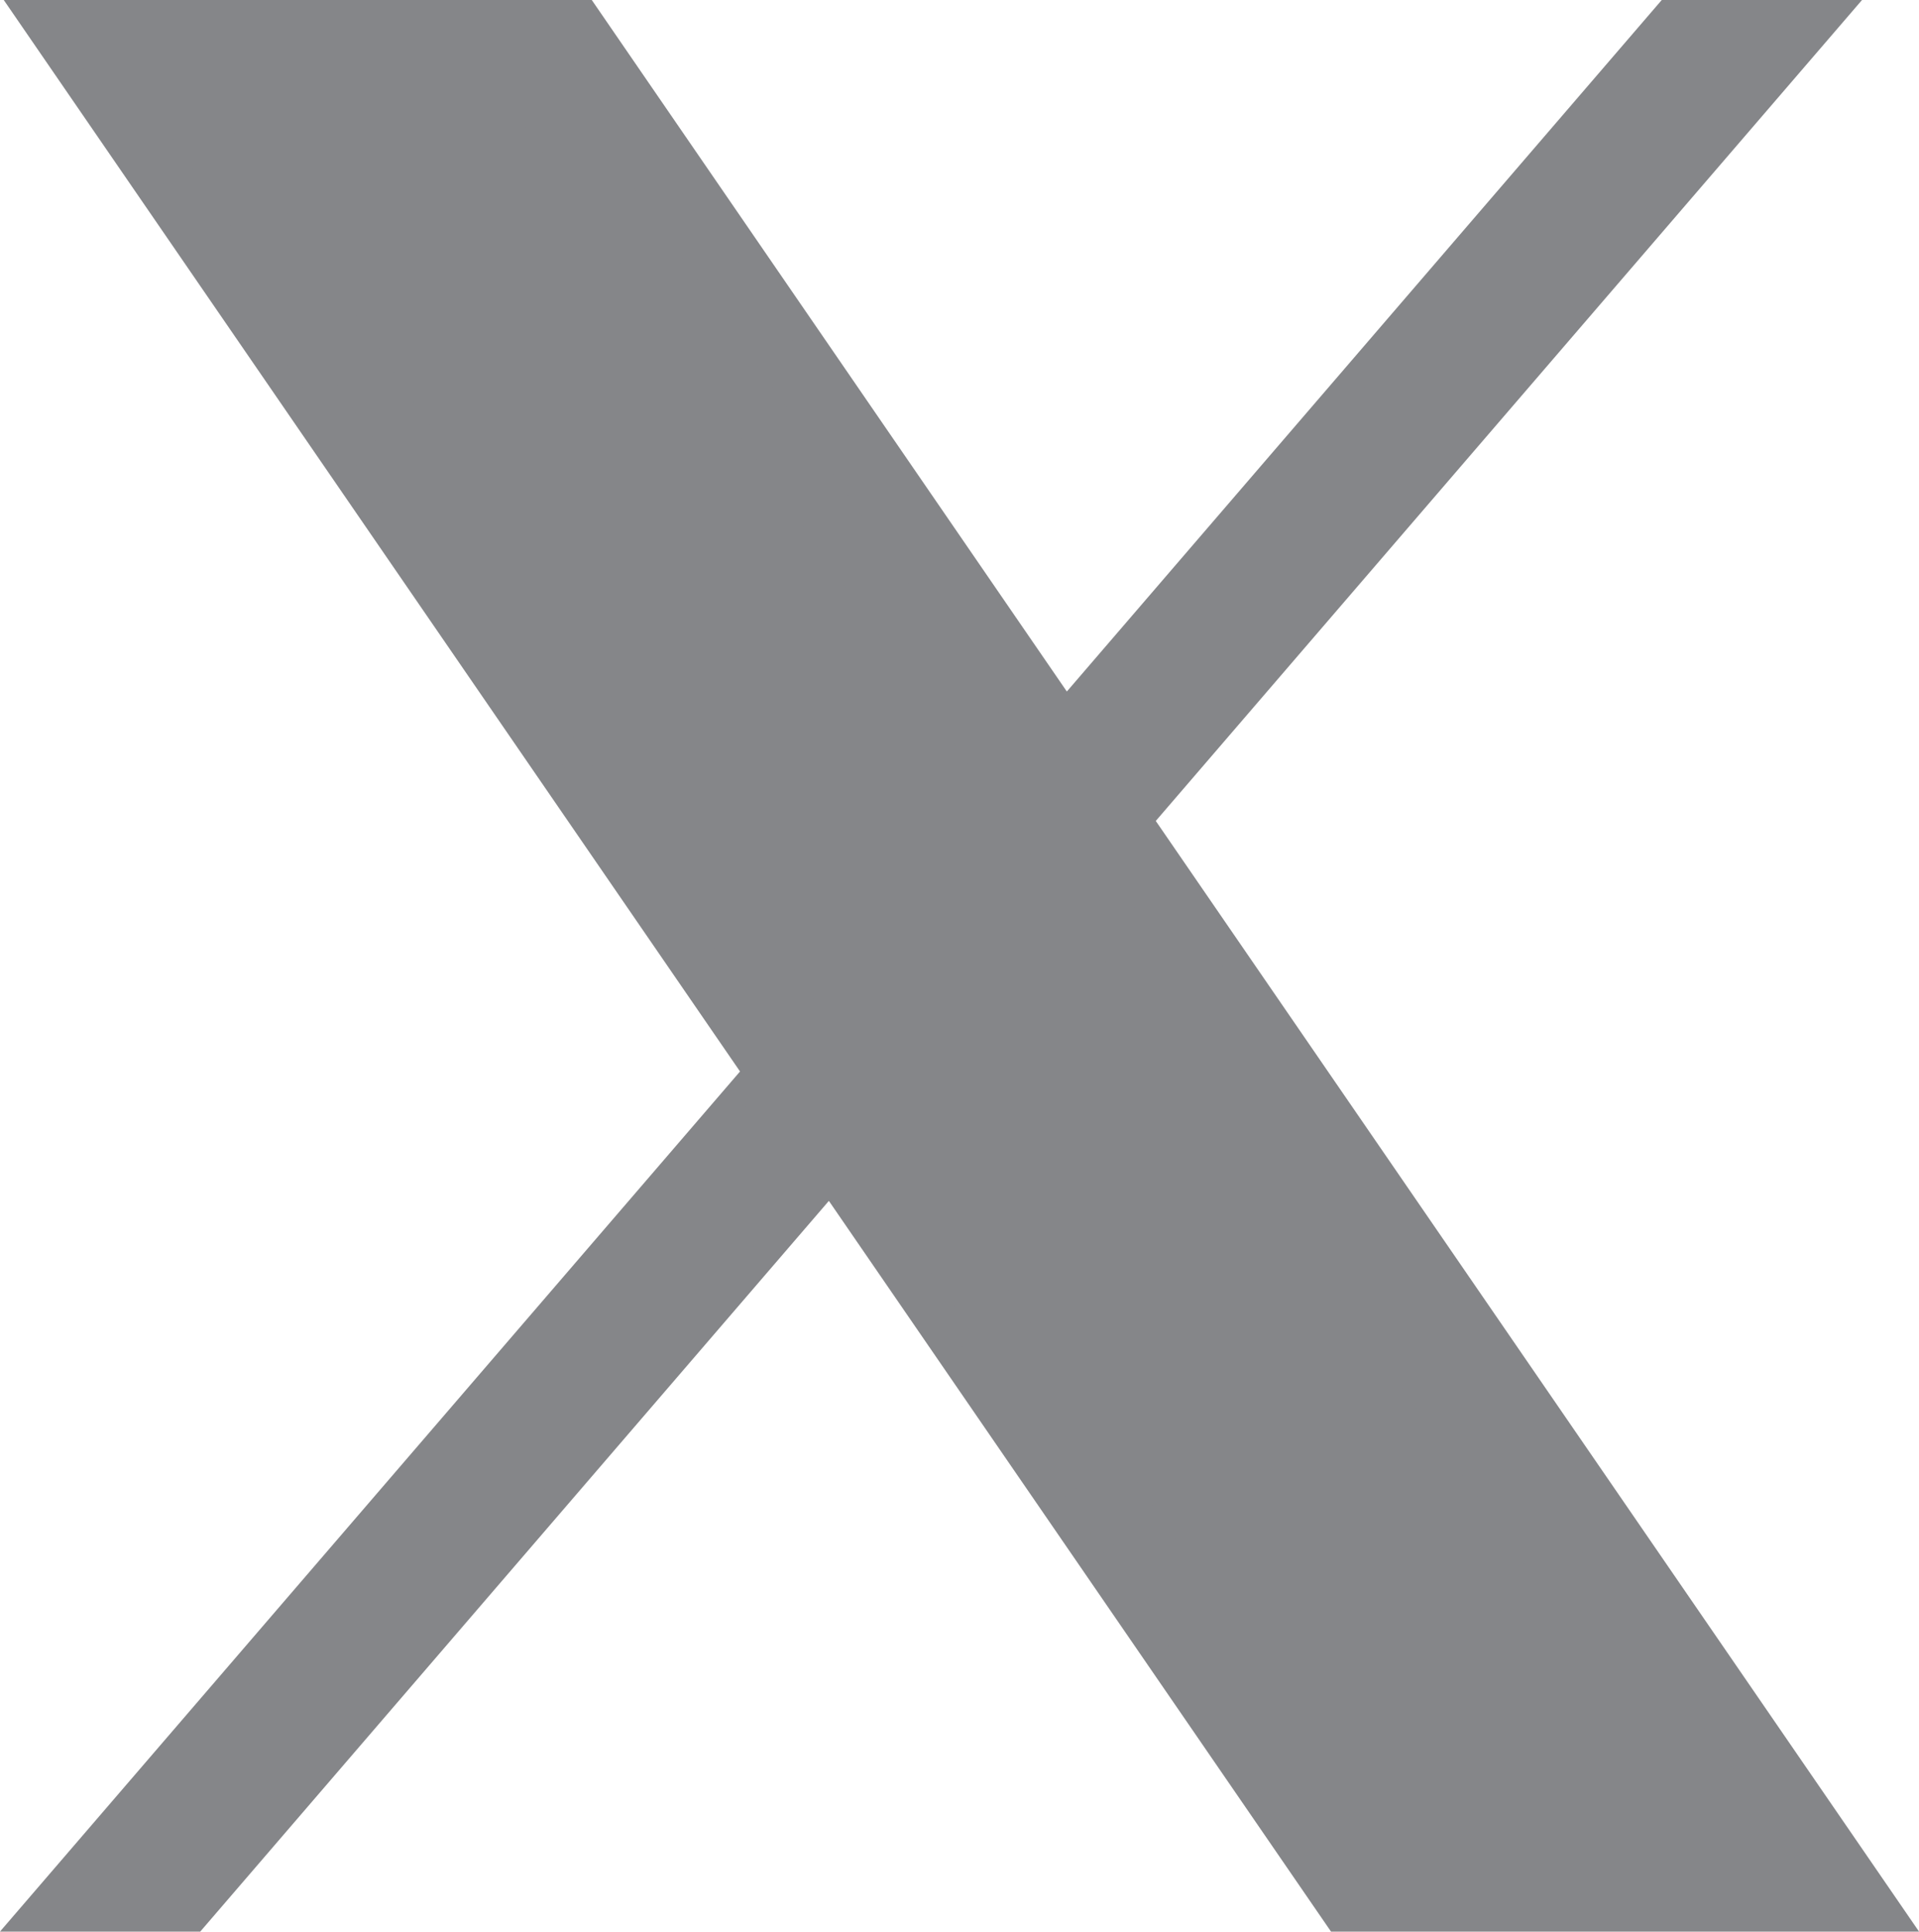 <svg xmlns="http://www.w3.org/2000/svg" width="35.267" height="35.5" viewBox="0 0 35.267 35.5">
  <g id="Group_17226" data-name="Group 17226" transform="translate(-617.781 0.25)">
    <path id="logo" d="M20.382,14.82,33.131,0H30.11L19.04,12.868,10.2,0H0L13.371,19.459,0,35H3.021l11.69-13.589L24.049,35h10.2L20.381,14.82Zm-4.138,4.81-1.355-1.938L4.11,2.274H8.751l8.7,12.443L18.8,16.655,30.111,32.829H25.471l-9.227-13.2Z" transform="translate(618.325)" fill="#858689" stroke="#858689" stroke-width="0.5"/>
    <path id="Path_30940" data-name="Path 30940" d="M-1176.245,13211.513h6.62l22.128,31.837h-7.448Z" transform="translate(1797.32 -13209.932)" fill="#858689" stroke="#858689" stroke-width="1"/>
  </g>
</svg>

